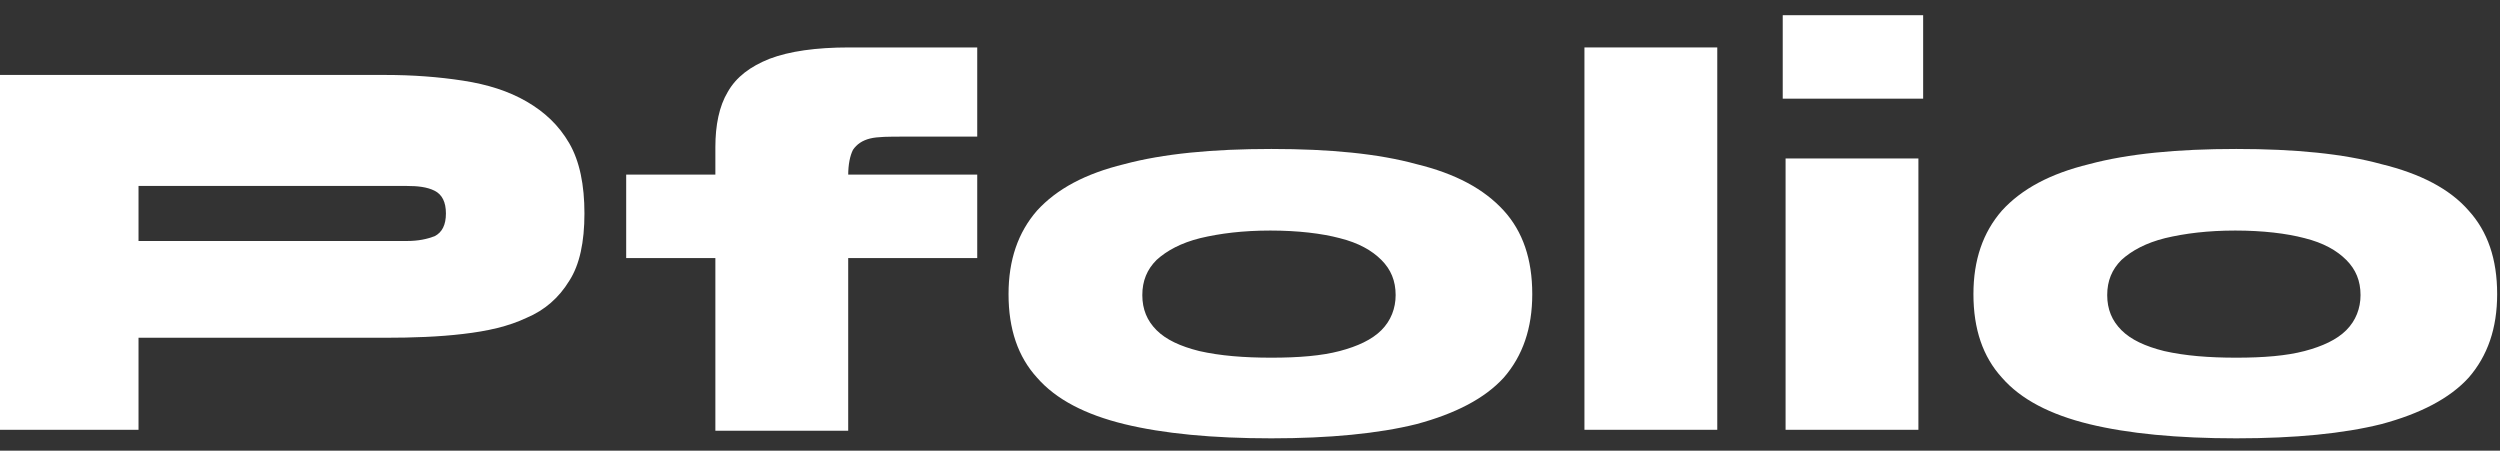 <?xml version="1.0" encoding="utf-8"?>
<!-- Generator: Adobe Illustrator 28.0.0, SVG Export Plug-In . SVG Version: 6.00 Build 0)  -->
<svg version="1.1" id="Layer_1" xmlns="http://www.w3.org/2000/svg" xmlns:xlink="http://www.w3.org/1999/xlink" x="0px" y="0px"
	 viewBox="0 0 263.5 47.5" style="enable-background:new 0 0 263.5 47.5;" xml:space="preserve">
<rect x="0" y="0" width="263.5" height="47.5" fill="#333333" stroke="none"/>
<style type="text/css">
	.st0{fill:#FFFFFF;}
</style>
<path class="st0" d="M13.7,35.6V25.4h29.2c1.2,0,2.1-0.2,2.9-0.5c0.8-0.4,1.2-1.2,1.2-2.4c0-1.2-0.4-2-1.2-2.4s-1.8-0.5-2.9-0.5
	H14.6v25.7H0V7.9h40.6c2.9,0,5.6,0.2,8.2,0.6c2.6,0.4,4.8,1.1,6.7,2.2s3.4,2.5,4.5,4.4s1.6,4.4,1.6,7.4s-0.5,5.4-1.6,7.1
	c-1.1,1.8-2.6,3.1-4.5,3.9c-1.9,0.9-4.1,1.4-6.7,1.7c-2.5,0.3-5.3,0.4-8.2,0.4C40.6,35.6,13.7,35.6,13.7,35.6z"/>
<path class="st0" d="M66,18.4h37v8.8H66V18.4z M89.5,5H103v9.4h-7.7c-1.6,0-2.8,0-3.6,0.2c-0.8,0.2-1.4,0.6-1.8,1.2
	c-0.3,0.6-0.5,1.5-0.5,2.7v26.9h-14V15.5c0-2.3,0.4-4.3,1.3-5.8c0.9-1.6,2.4-2.7,4.4-3.5C83.2,5.4,86,5,89.5,5z"/>
<path class="st0" d="M134,46.2c-6.2,0-11.4-0.5-15.5-1.5s-7.2-2.6-9.2-4.9c-2-2.2-3-5.1-3-8.8c0-3.6,1-6.5,3-8.8
	c2.1-2.3,5.1-3.9,9.2-4.9c4.1-1.1,9.3-1.6,15.5-1.6s11.3,0.5,15.3,1.6c4.1,1,7.1,2.6,9.2,4.9c2,2.2,3,5.1,3,8.8c0,3.6-1,6.5-3,8.8
	c-2,2.2-5.1,3.8-9.2,4.9C145.3,45.7,140.1,46.2,134,46.2z M134,37.7c2.9,0,5.3-0.2,7.2-0.7s3.4-1.2,4.4-2.2s1.5-2.3,1.5-3.7
	c0-1.5-0.5-2.7-1.5-3.7s-2.4-1.8-4.4-2.3c-1.9-0.5-4.4-0.8-7.3-0.8c-2.9,0-5.3,0.3-7.4,0.8c-2,0.5-3.5,1.3-4.6,2.3
	c-1,1-1.5,2.2-1.5,3.7s0.5,2.7,1.5,3.7s2.5,1.7,4.5,2.2C128.6,37.5,131.1,37.7,134,37.7z"/>
<path class="st0" d="M167,5h14v40.3h-14V5z"/>
<path class="st0" d="M202.7,1.6v8.8h-14.8V1.6H202.7z M188.2,16.7h14v28.6h-14V16.7z"/>
<path class="st0" d="M235.7,46.2c-6.2,0-11.4-0.5-15.5-1.5s-7.2-2.6-9.2-4.9c-2-2.2-3-5.1-3-8.8c0-3.6,1-6.5,3-8.8
	c2.1-2.3,5.1-3.9,9.2-4.9c4.1-1.1,9.3-1.6,15.5-1.6s11.3,0.5,15.3,1.6c4.1,1,7.2,2.6,9.2,4.9c2,2.2,3,5.1,3,8.8c0,3.6-1,6.5-3,8.8
	c-2,2.2-5.1,3.8-9.2,4.9C247,45.7,241.9,46.2,235.7,46.2z M235.7,37.7c2.9,0,5.3-0.2,7.2-0.7s3.4-1.2,4.4-2.2s1.5-2.3,1.5-3.7
	c0-1.5-0.5-2.7-1.5-3.7s-2.4-1.8-4.4-2.3c-1.9-0.5-4.4-0.8-7.3-0.8c-2.9,0-5.3,0.3-7.4,0.8c-2,0.5-3.5,1.3-4.6,2.3
	c-1,1-1.5,2.2-1.5,3.7s0.5,2.7,1.5,3.7s2.5,1.7,4.5,2.2C230.3,37.5,232.8,37.7,235.7,37.7z"/>
</svg>
